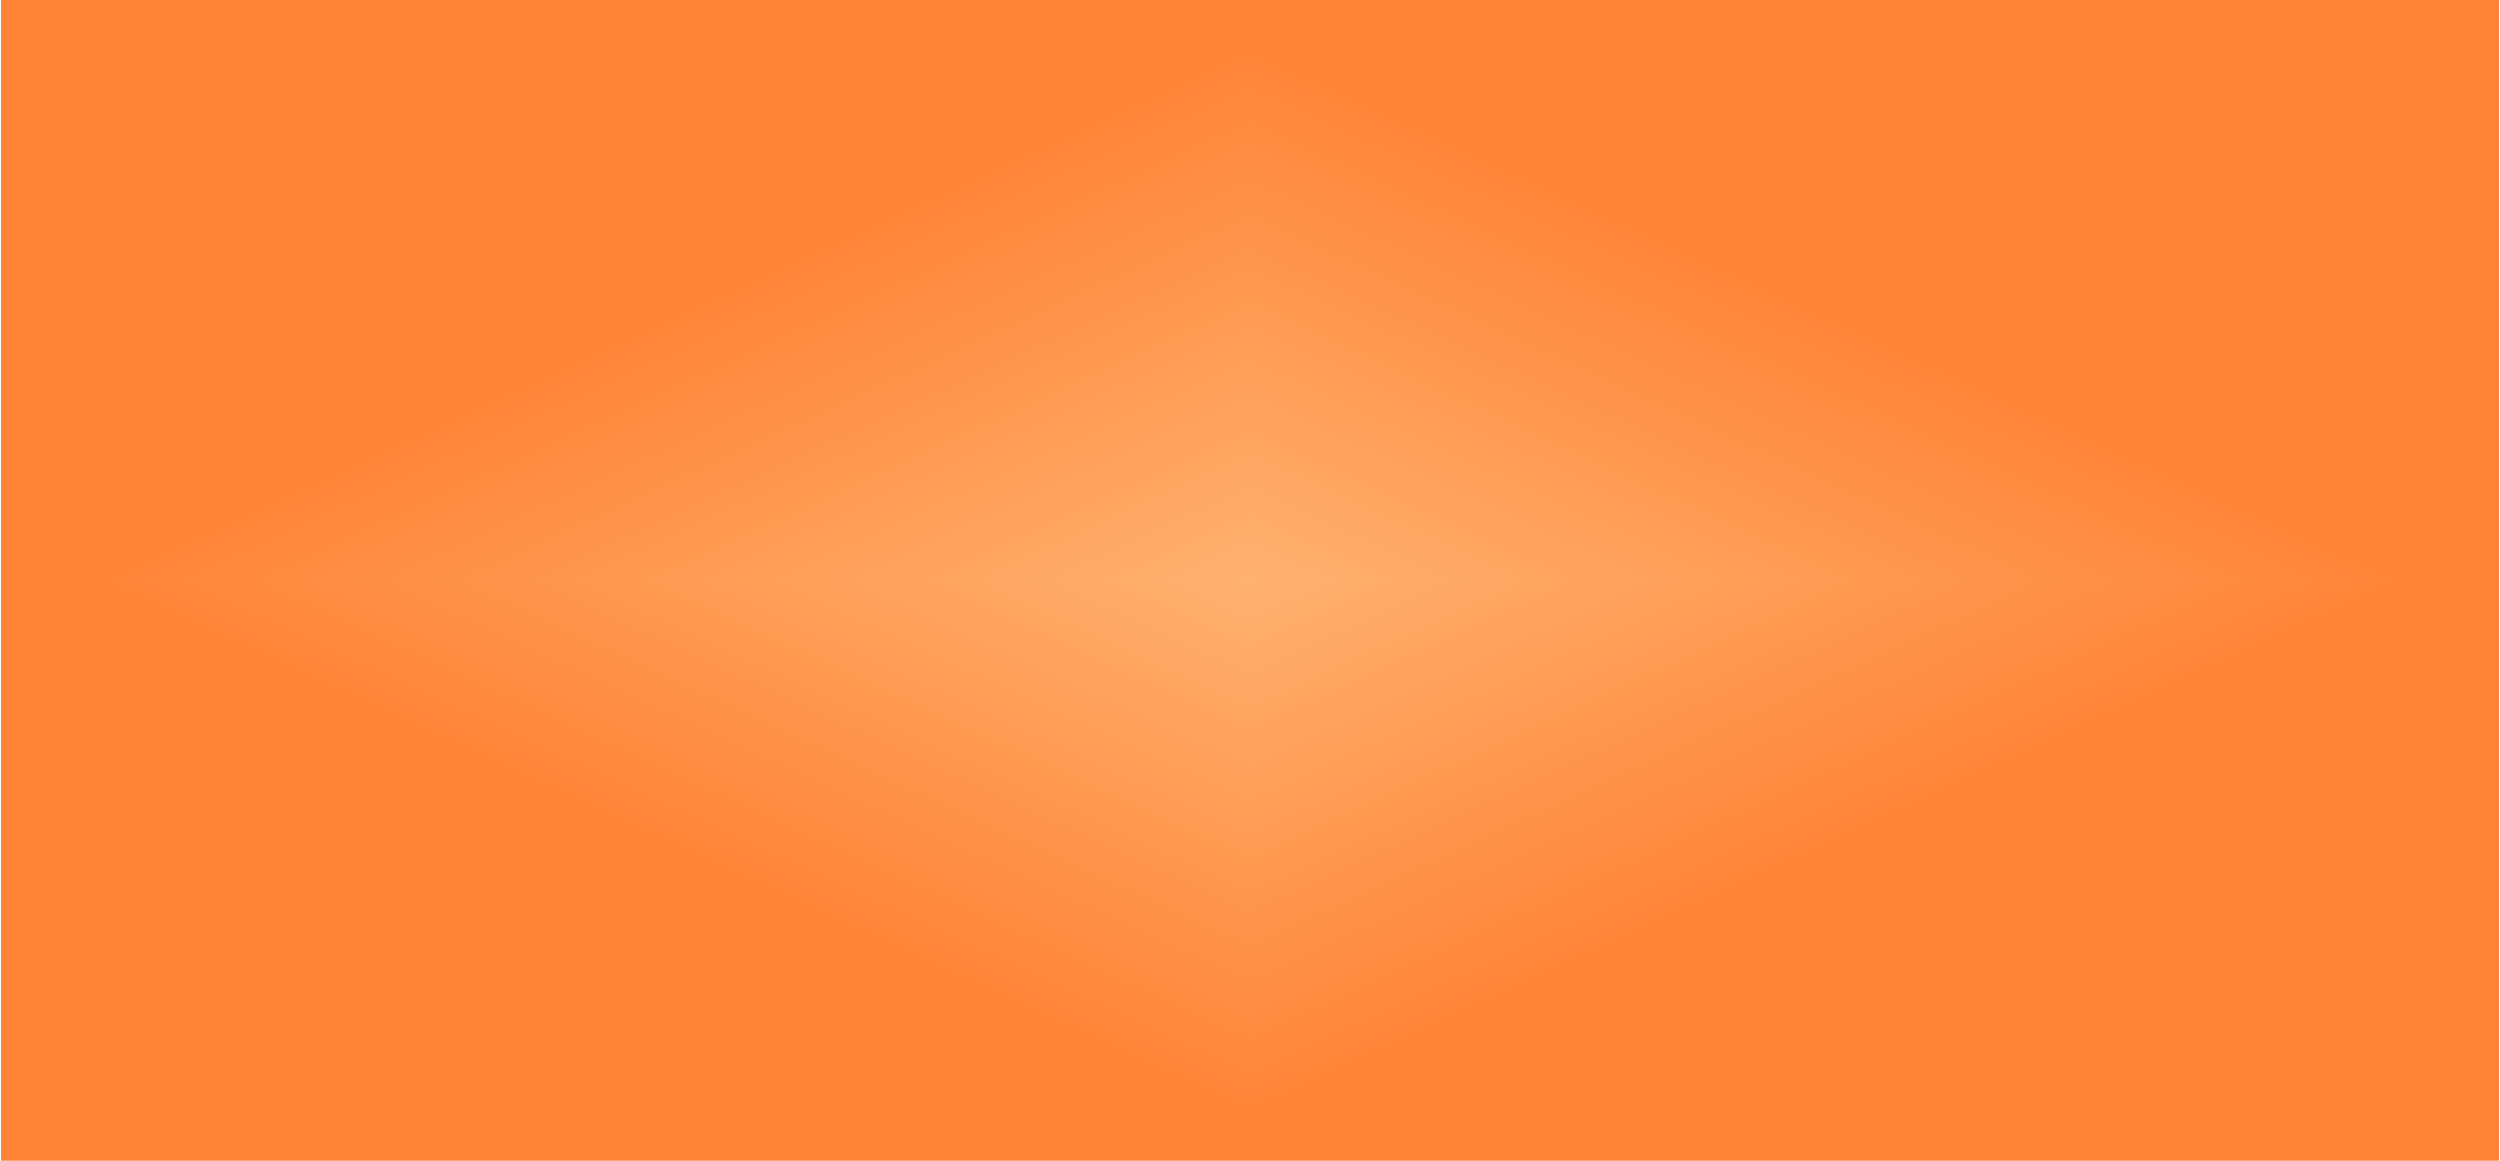 <svg width="28" height="13" viewBox="0 0 28 13" fill="none" xmlns="http://www.w3.org/2000/svg">
<g clipPath="url(#paint0_diamond_1924_26_clip_path)" data-figma-skip-parse="true"><g transform="matrix(0.013 0 0 0.006 14 6.5)"><rect x="0" y="0" width="1075.76" height="1166.67" fill="url(#paint0_diamond_1924_26)" opacity="1" shape-rendering="crispEdges"/><rect x="0" y="0" width="1075.76" height="1166.67" transform="scale(1 -1)" fill="url(#paint0_diamond_1924_26)" opacity="1" shape-rendering="crispEdges"/><rect x="0" y="0" width="1075.76" height="1166.67" transform="scale(-1 1)" fill="url(#paint0_diamond_1924_26)" opacity="1" shape-rendering="crispEdges"/><rect x="0" y="0" width="1075.76" height="1166.67" transform="scale(-1)" fill="url(#paint0_diamond_1924_26)" opacity="1" shape-rendering="crispEdges"/></g></g><path d="M26 0.5H2C1.682 0.5 1.377 0.626 1.152 0.851C0.926 1.077 0.8 1.382 0.8 1.7V11.3C0.8 11.618 0.926 11.924 1.152 12.149C1.377 12.374 1.682 12.5 2 12.5H26C26.318 12.5 26.623 12.374 26.849 12.149C27.074 11.924 27.2 11.618 27.2 11.3V1.7C27.2 1.382 27.074 1.077 26.849 0.851C26.623 0.626 26.318 0.5 26 0.5ZM9.98 9.5H8.48L6.68 6.5L6.26 5.72V9.5H4.82V3.5H6.32L8.12 6.5L8.48 7.28H8.54C8.54 7.28 8.48 6.56 8.48 6.32V3.5H9.98V9.5ZM15.44 9.5H10.82V3.5H15.38V4.7H12.32V5.78H14.96V6.98H12.32V8.24H15.44V9.5ZM21.98 9.5H20.48L19.88 6.62C19.76 6.14 19.64 5.48 19.64 5.48C19.64 5.48 19.52 6.14 19.46 6.62L18.8 9.5H17.36L15.68 3.5H17.18L17.78 6.02C17.912 6.513 18.012 7.014 18.08 7.52L18.38 6.08L18.98 3.5H20.36L20.9 6.08L21.2 7.52L21.5 6.02L22.1 3.5H23.6L21.98 9.5Z" data-figma-gradient-fill="{&#34;type&#34;:&#34;GRADIENT_DIAMOND&#34;,&#34;stops&#34;:[{&#34;color&#34;:{&#34;r&#34;:1.0,&#34;g&#34;:0.69411766529083252,&#34;b&#34;:0.43921568989753723,&#34;a&#34;:1.0},&#34;position&#34;:0.0},{&#34;color&#34;:{&#34;r&#34;:1.0,&#34;g&#34;:0.51764708757400513,&#34;b&#34;:0.21568627655506134,&#34;a&#34;:1.0},&#34;position&#34;:1.0}],&#34;stopsVar&#34;:[{&#34;color&#34;:{&#34;r&#34;:1.0,&#34;g&#34;:0.69411766529083252,&#34;b&#34;:0.43921568989753723,&#34;a&#34;:1.0},&#34;position&#34;:0.0},{&#34;color&#34;:{&#34;r&#34;:1.0,&#34;g&#34;:0.51764708757400513,&#34;b&#34;:0.21568627655506134,&#34;a&#34;:1.0},&#34;position&#34;:1.0}],&#34;transform&#34;:{&#34;m00&#34;:26.399999618530273,&#34;m01&#34;:0.0,&#34;m02&#34;:0.8000488281250,&#34;m10&#34;:0.0,&#34;m11&#34;:12.0,&#34;m12&#34;:0.50},&#34;opacity&#34;:1.0,&#34;blendMode&#34;:&#34;NORMAL&#34;,&#34;visible&#34;:true}"/>
<defs>
<clipPath id="paint0_diamond_1924_26_clip_path"><path d="M26 0.5H2C1.682 0.5 1.377 0.626 1.152 0.851C0.926 1.077 0.8 1.382 0.8 1.7V11.3C0.8 11.618 0.926 11.924 1.152 12.149C1.377 12.374 1.682 12.5 2 12.5H26C26.318 12.5 26.623 12.374 26.849 12.149C27.074 11.924 27.2 11.618 27.2 11.3V1.7C27.2 1.382 27.074 1.077 26.849 0.851C26.623 0.626 26.318 0.5 26 0.5ZM9.98 9.5H8.48L6.68 6.5L6.26 5.72V9.5H4.82V3.5H6.32L8.12 6.5L8.48 7.28H8.54C8.54 7.28 8.48 6.56 8.48 6.32V3.5H9.98V9.5ZM15.44 9.5H10.82V3.5H15.38V4.7H12.32V5.78H14.96V6.98H12.32V8.24H15.44V9.5ZM21.98 9.5H20.48L19.88 6.62C19.76 6.14 19.64 5.48 19.64 5.48C19.64 5.48 19.52 6.14 19.46 6.62L18.8 9.5H17.36L15.68 3.5H17.18L17.78 6.02C17.912 6.513 18.012 7.014 18.08 7.52L18.38 6.08L18.98 3.5H20.36L20.9 6.08L21.2 7.52L21.5 6.02L22.1 3.5H23.6L21.98 9.5Z"/></clipPath><linearGradient id="paint0_diamond_1924_26" x1="0" y1="0" x2="500" y2="500" gradientUnits="userSpaceOnUse">
<stop stop-color="#FFB170"/>
<stop offset="1" stop-color="#FF8437"/>
</linearGradient>
</defs>
</svg>
